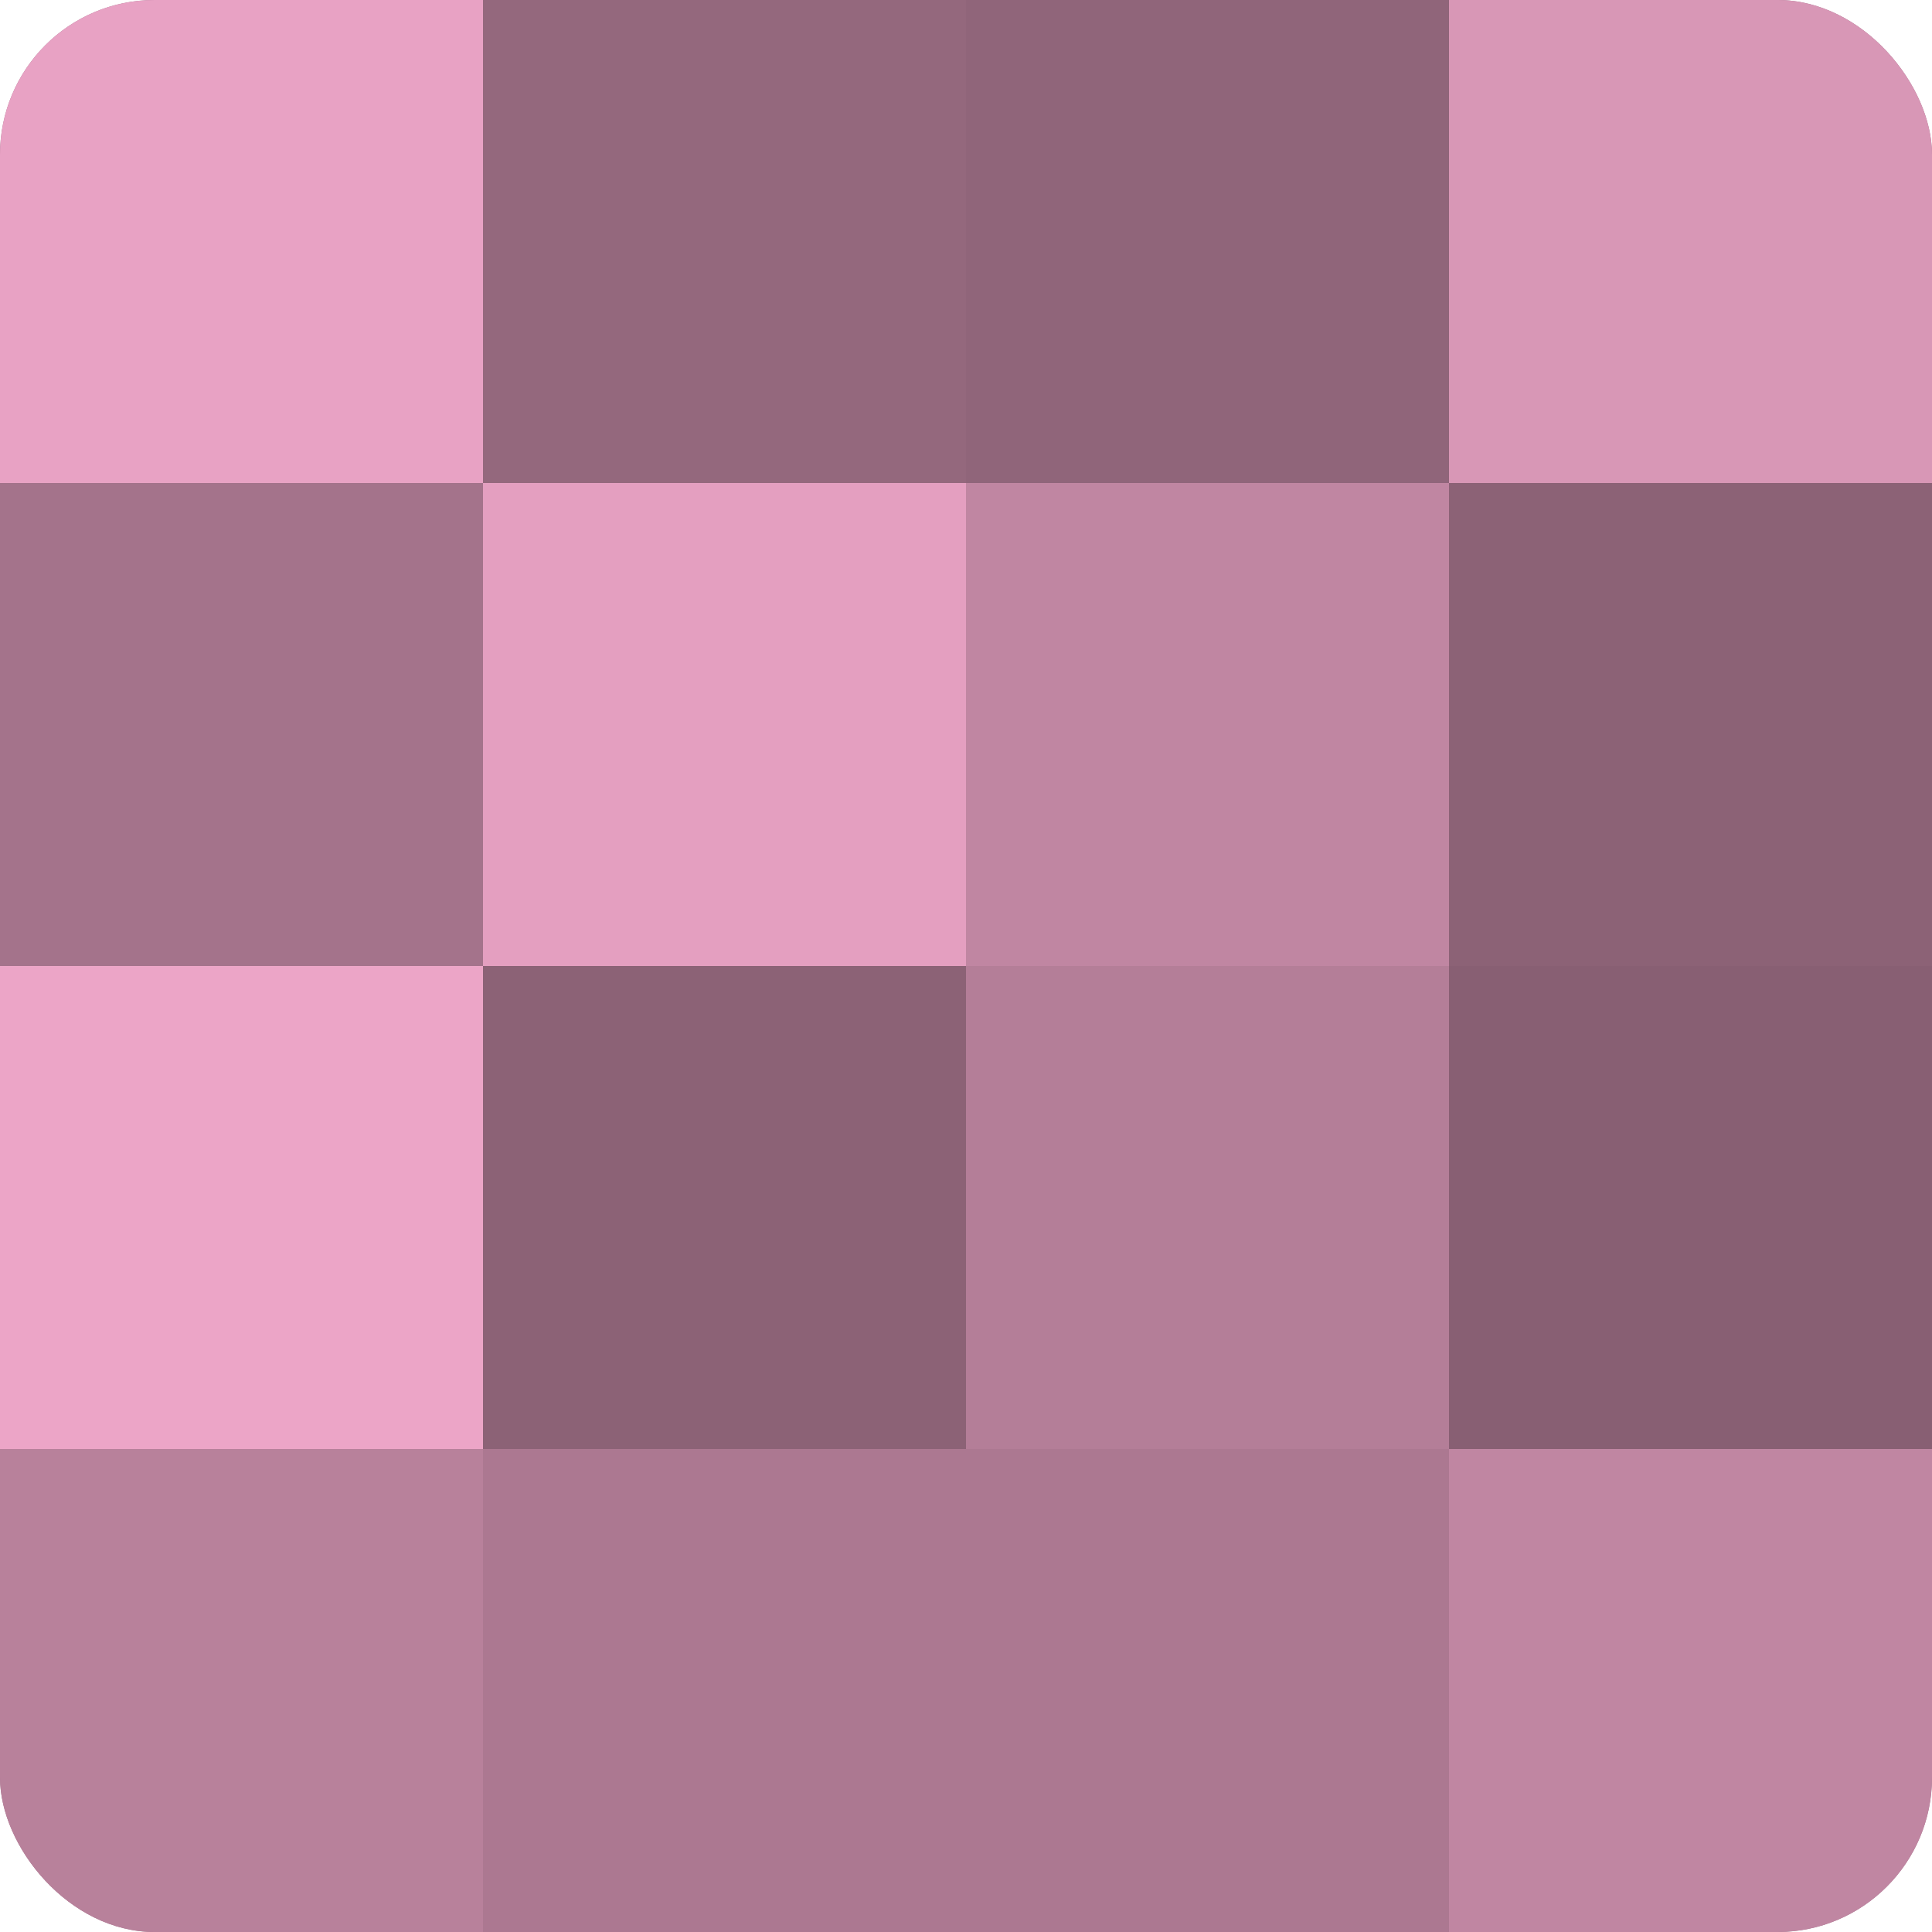 <?xml version="1.0" encoding="UTF-8"?>
<svg xmlns="http://www.w3.org/2000/svg" width="60" height="60" viewBox="0 0 100 100" preserveAspectRatio="xMidYMid meet"><defs><clipPath id="c" width="100" height="100"><rect width="100" height="100" rx="8" ry="8"/></clipPath></defs><g clip-path="url(#c)"><rect width="100" height="100" fill="#a07087"/><rect width="25" height="25" fill="#e8a2c4"/><rect y="25" width="25" height="25" fill="#a4738b"/><rect y="50" width="25" height="25" fill="#eca5c7"/><rect y="75" width="25" height="25" fill="#b8819b"/><rect x="25" width="25" height="25" fill="#94687d"/><rect x="25" y="25" width="25" height="25" fill="#e49fc0"/><rect x="25" y="50" width="25" height="25" fill="#8c6276"/><rect x="25" y="75" width="25" height="25" fill="#ac7891"/><rect x="50" width="25" height="25" fill="#90657a"/><rect x="50" y="25" width="25" height="25" fill="#c086a2"/><rect x="50" y="50" width="25" height="25" fill="#b47e98"/><rect x="50" y="75" width="25" height="25" fill="#ac7891"/><rect x="75" width="25" height="25" fill="#d897b6"/><rect x="75" y="25" width="25" height="25" fill="#8c6276"/><rect x="75" y="50" width="25" height="25" fill="#885f73"/><rect x="75" y="75" width="25" height="25" fill="#c086a2"/></g></svg>
